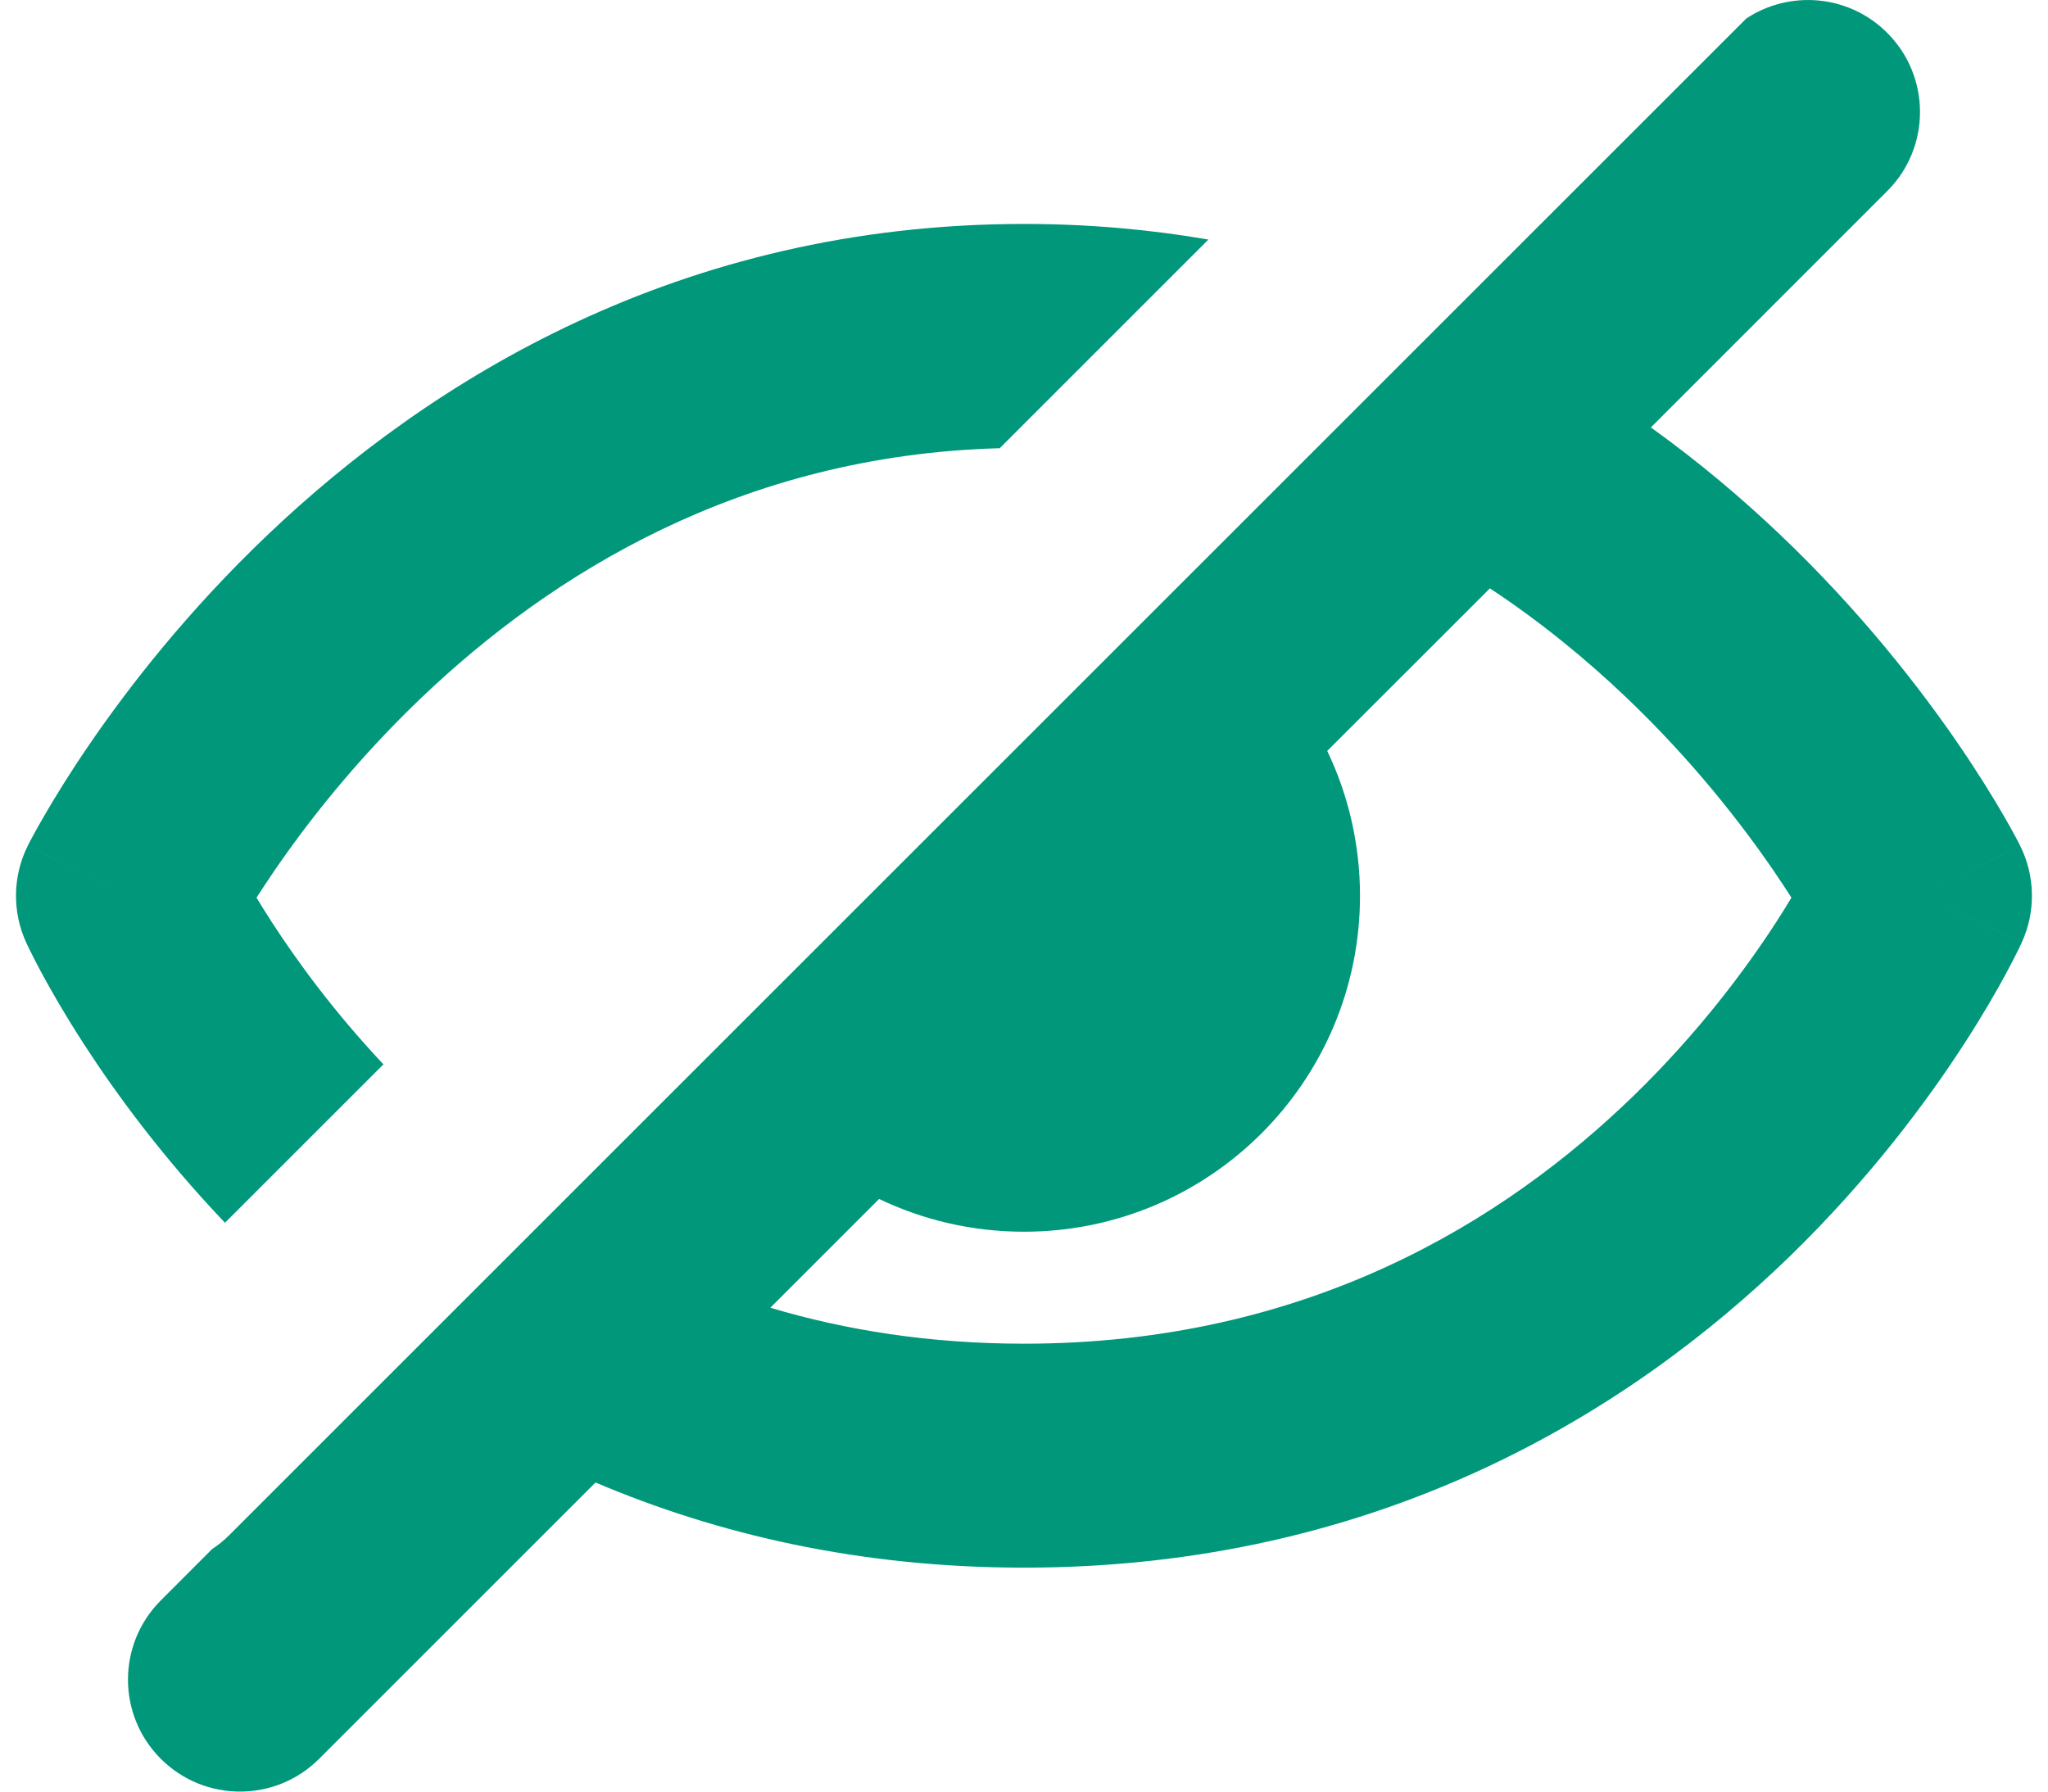 <svg width="32" height="28" viewBox="0 0 32 28" fill="none" xmlns="http://www.w3.org/2000/svg">
<path fill-rule="evenodd" clip-rule="evenodd" d="M18.881 3.744C17.972 3.587 17.012 3.5 16 3.5C10.61 3.5 6.699 5.962 4.183 8.358C2.927 9.554 2.002 10.748 1.389 11.646C1.081 12.095 0.85 12.475 0.692 12.748C0.613 12.884 0.552 12.995 0.509 13.074C0.488 13.114 0.471 13.146 0.458 13.17L0.443 13.2L0.438 13.21L0.436 13.214L0.435 13.216C0.435 13.216 0.434 13.217 2 14L0.435 13.216C0.198 13.689 0.188 14.246 0.408 14.728L2 14C0.408 14.728 0.408 14.728 0.408 14.728L0.41 14.731L0.412 14.735L0.417 14.746L0.431 14.777C0.443 14.801 0.459 14.834 0.479 14.875C0.519 14.956 0.576 15.068 0.65 15.206C0.799 15.482 1.018 15.865 1.312 16.319C1.813 17.093 2.54 18.085 3.515 19.11L5.991 16.634C5.223 15.818 4.648 15.03 4.25 14.416C4.16 14.277 4.079 14.148 4.008 14.029C4.088 13.905 4.178 13.768 4.279 13.62C4.786 12.877 5.557 11.883 6.597 10.892C8.613 8.973 11.579 7.115 15.62 7.005L18.881 3.744ZM3.314 24.21C3.411 24.147 3.502 24.072 3.587 23.987L27.285 0.29C27.964 -0.16 28.889 -0.086 29.487 0.513C30.171 1.196 30.171 2.304 29.487 2.987L25.795 6.68C26.547 7.22 27.221 7.791 27.816 8.358C29.072 9.554 29.997 10.748 30.611 11.646C30.918 12.095 31.15 12.475 31.308 12.748C31.387 12.884 31.447 12.995 31.49 13.074C31.512 13.114 31.528 13.146 31.541 13.17L31.556 13.2L31.561 13.21L31.563 13.214L31.564 13.216C31.564 13.216 31.565 13.217 30 14C31.591 14.728 31.59 14.729 31.59 14.729L31.59 14.731L31.588 14.735L31.583 14.746L31.568 14.777L31.544 14.828L31.52 14.875C31.48 14.956 31.423 15.068 31.349 15.206C31.2 15.482 30.981 15.865 30.687 16.319C30.101 17.223 29.208 18.425 27.97 19.63C25.48 22.05 21.564 24.5 16 24.5C13.422 24.5 11.198 23.974 9.305 23.169L4.987 27.487C4.304 28.171 3.196 28.171 2.512 27.487C1.829 26.804 1.829 25.696 2.512 25.013L3.314 24.21ZM30 14L31.59 14.729C31.811 14.248 31.801 13.689 31.564 13.216L30 14ZM16 19.25C15.189 19.25 14.421 19.066 13.736 18.738L12.036 20.438C13.217 20.79 14.534 21 16 21C20.435 21 23.519 19.075 25.53 17.12C26.541 16.137 27.273 15.152 27.75 14.416C27.84 14.277 27.92 14.148 27.991 14.029C27.912 13.905 27.822 13.768 27.721 13.62C27.213 12.877 26.443 11.883 25.402 10.892C24.785 10.305 24.079 9.723 23.28 9.195L20.738 11.736C21.066 12.422 21.25 13.19 21.25 14C21.25 16.899 18.899 19.25 16 19.25Z" fill="#00977B"/>
</svg>
